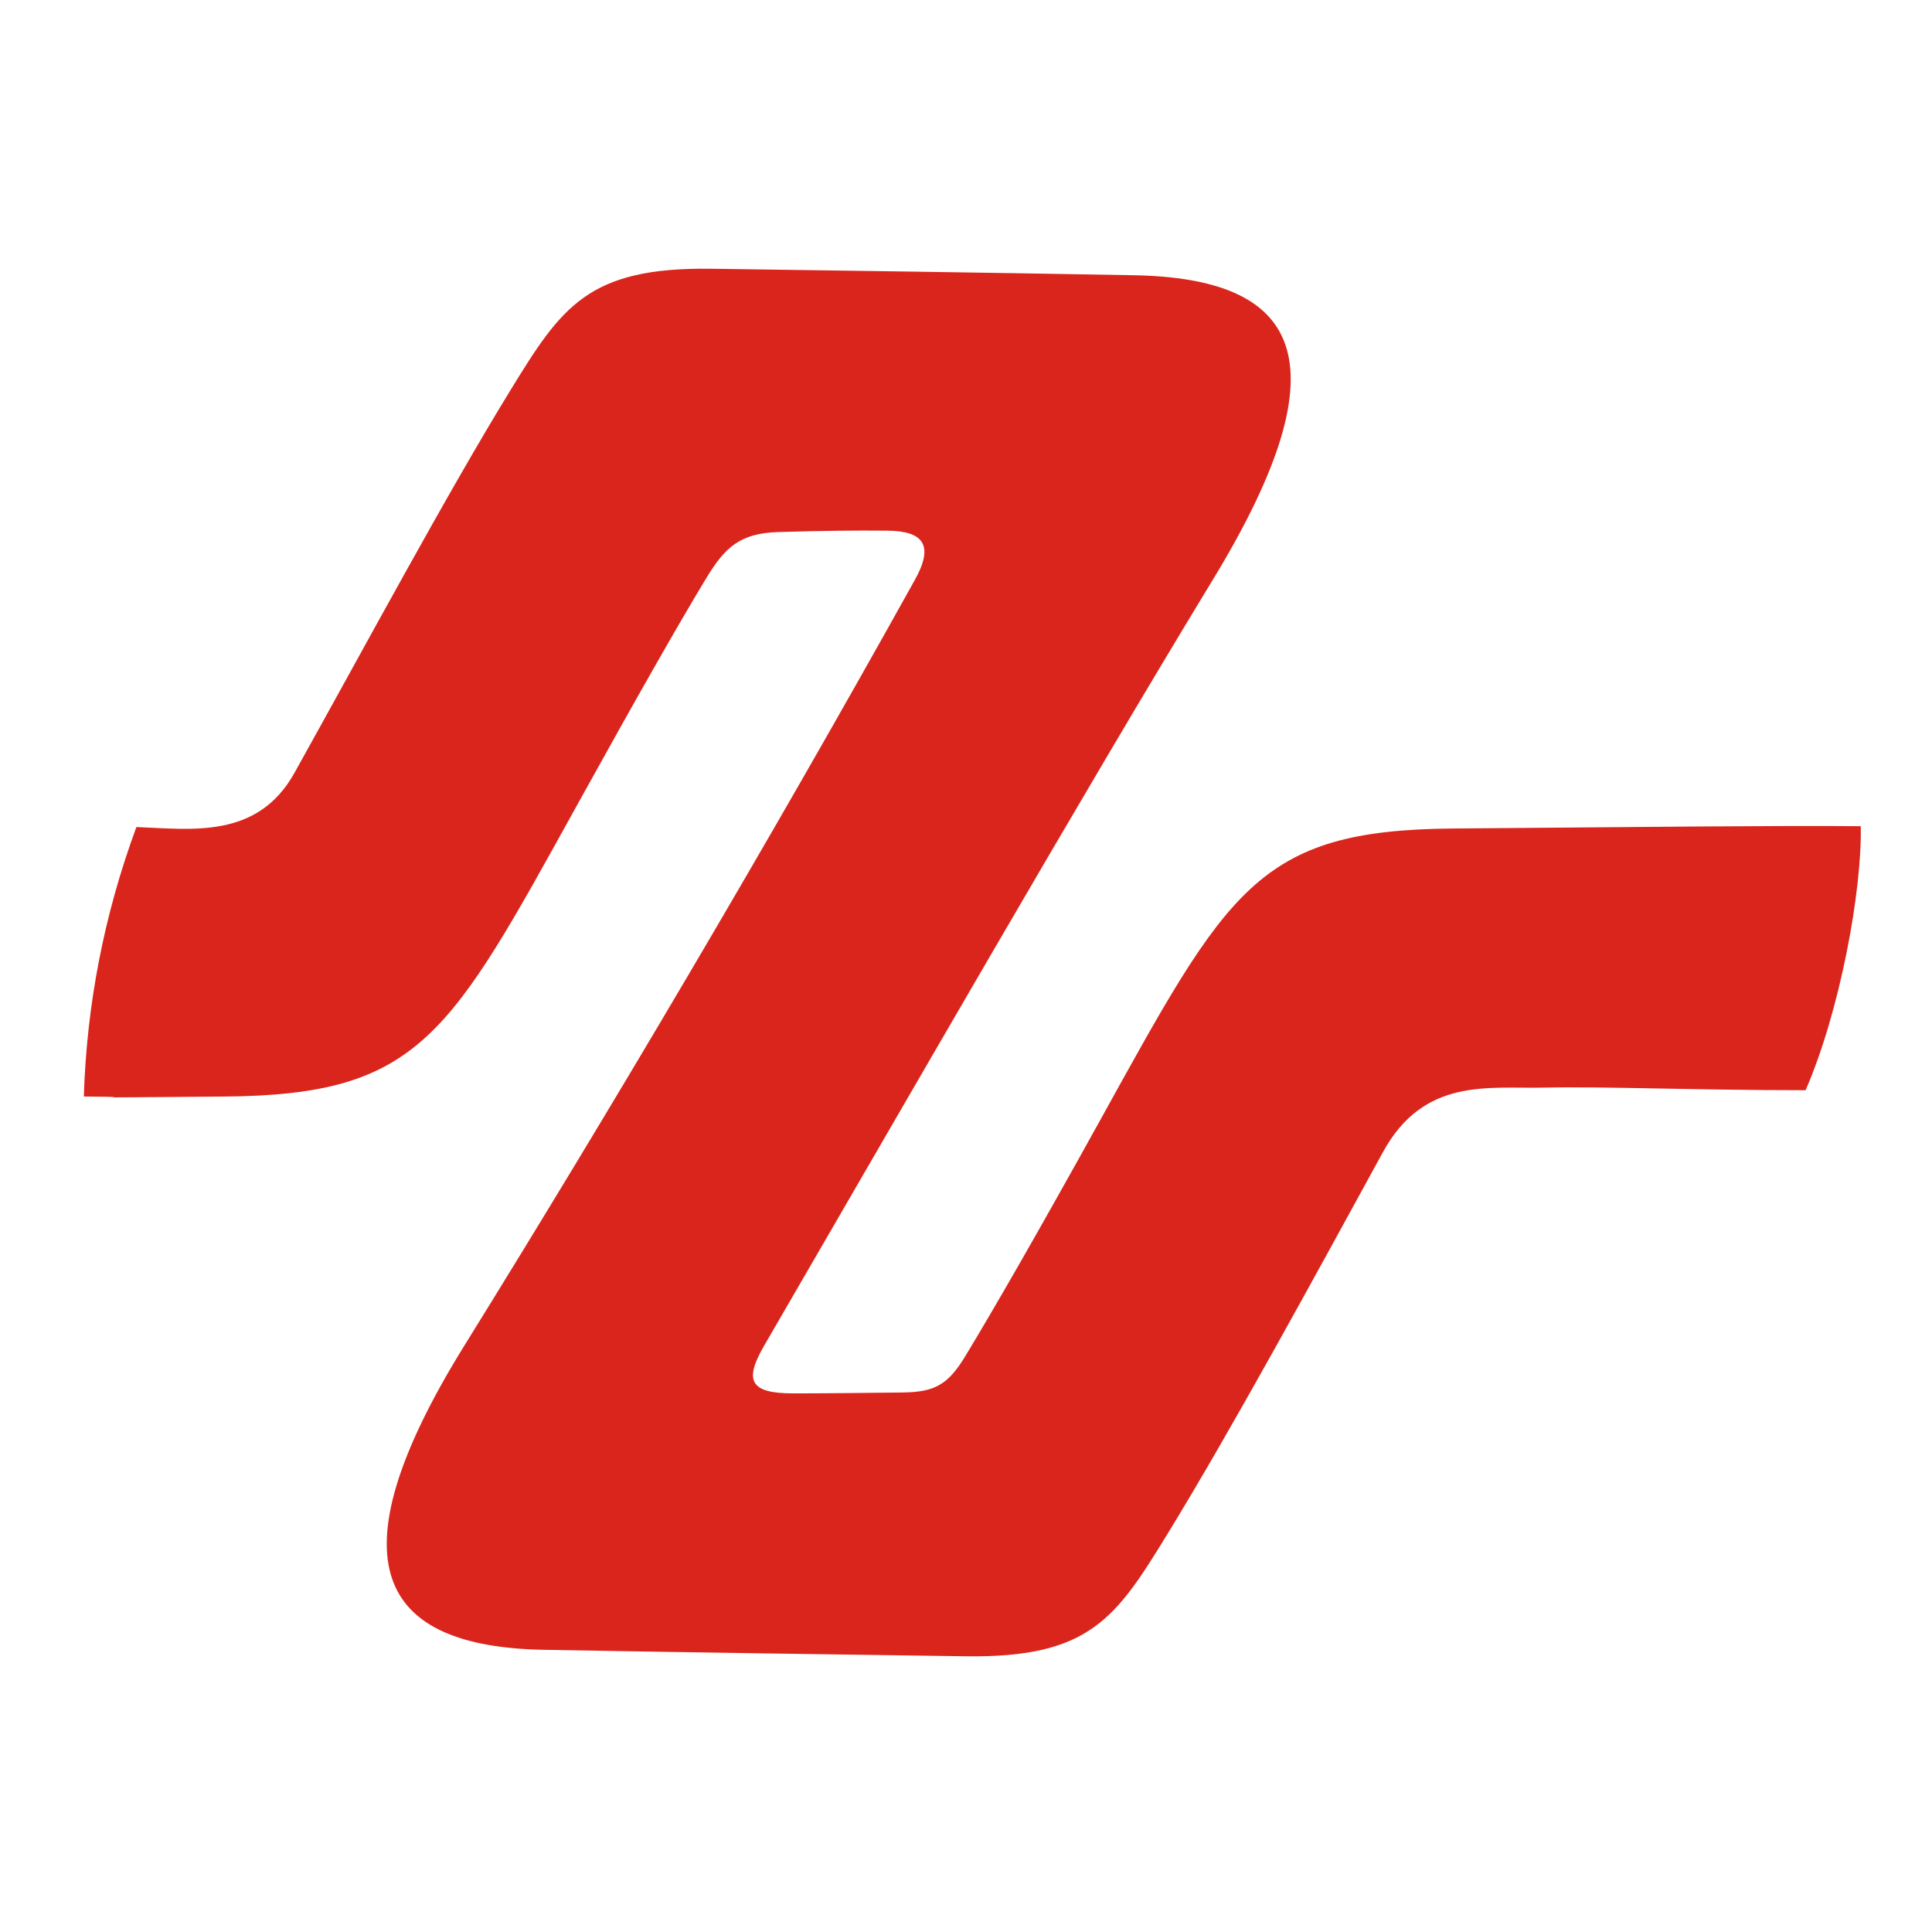 <?xml version="1.0" encoding="UTF-8"?>
<!DOCTYPE svg PUBLIC "-//W3C//DTD SVG 1.1//EN" "http://www.w3.org/Graphics/SVG/1.1/DTD/svg11.dtd">
<!-- Creator: CorelDRAW -->
<svg xmlns="http://www.w3.org/2000/svg" xml:space="preserve" width="100mm" height="100mm" style="shape-rendering:geometricPrecision; text-rendering:geometricPrecision; image-rendering:optimizeQuality; fill-rule:evenodd; clip-rule:evenodd"
viewBox="0 0 100 100">
 <defs>
  <style type="text/css">
   <![CDATA[
    .fil0 {fill:#DA251D}
   ]]>
  </style>
 </defs>
 <g id="图层_x0020_1">
  <path class="fil0" d="M7.058 42.808c2.849,0.106 6.262,0.64 8.182,-2.802 3.595,-6.447 7.859,-14.397 11.182,-19.811 2.64,-4.301 3.999,-6.373 10.399,-6.285 5.905,0.081 15.142,0.213 21.863,0.336 8.398,0.153 11.158,4.163 4.087,15.77 -6.606,10.843 -16.27,27.672 -23.217,39.632 -1.055,1.816 -0.737,2.473 1.496,2.473 1.574,0 3.467,-0.021 5.659,-0.046 1.687,-0.019 2.363,-0.41 3.262,-1.893 1.438,-2.373 3.713,-6.314 6.941,-12.143 6.647,-12.006 8.143,-15.076 18.296,-15.156 10.152,-0.08 16.704,-0.158 21.105,-0.12 0.066,3.366 -1.08,9.584 -2.855,13.666 -5.82,0 -10.473,-0.203 -13.534,-0.134 -2.873,0.065 -6.214,-0.548 -8.342,3.338 -3.546,6.475 -7.859,14.397 -11.182,19.811 -2.64,4.301 -3.999,6.373 -10.399,6.285 -5.905,-0.081 -15.142,-0.213 -21.863,-0.336 -8.398,-0.153 -11.149,-4.388 -4.087,-15.77 7.378,-11.89 15.69,-25.923 23.311,-39.623 0.982,-1.766 0.454,-2.513 -1.419,-2.532 -1.577,-0.018 -3.37,0.001 -5.652,0.071 -1.972,0.06 -2.754,0.77 -3.729,2.378 -1.456,2.402 -3.626,6.22 -6.652,11.684 -6.647,12.006 -8.143,15.076 -18.296,15.156 -10.152,0.08 -2.874,0.036 -7.275,-0.002 0.152,-4.774 1.045,-9.392 2.72,-13.946z"/>
 </g>
</svg>
